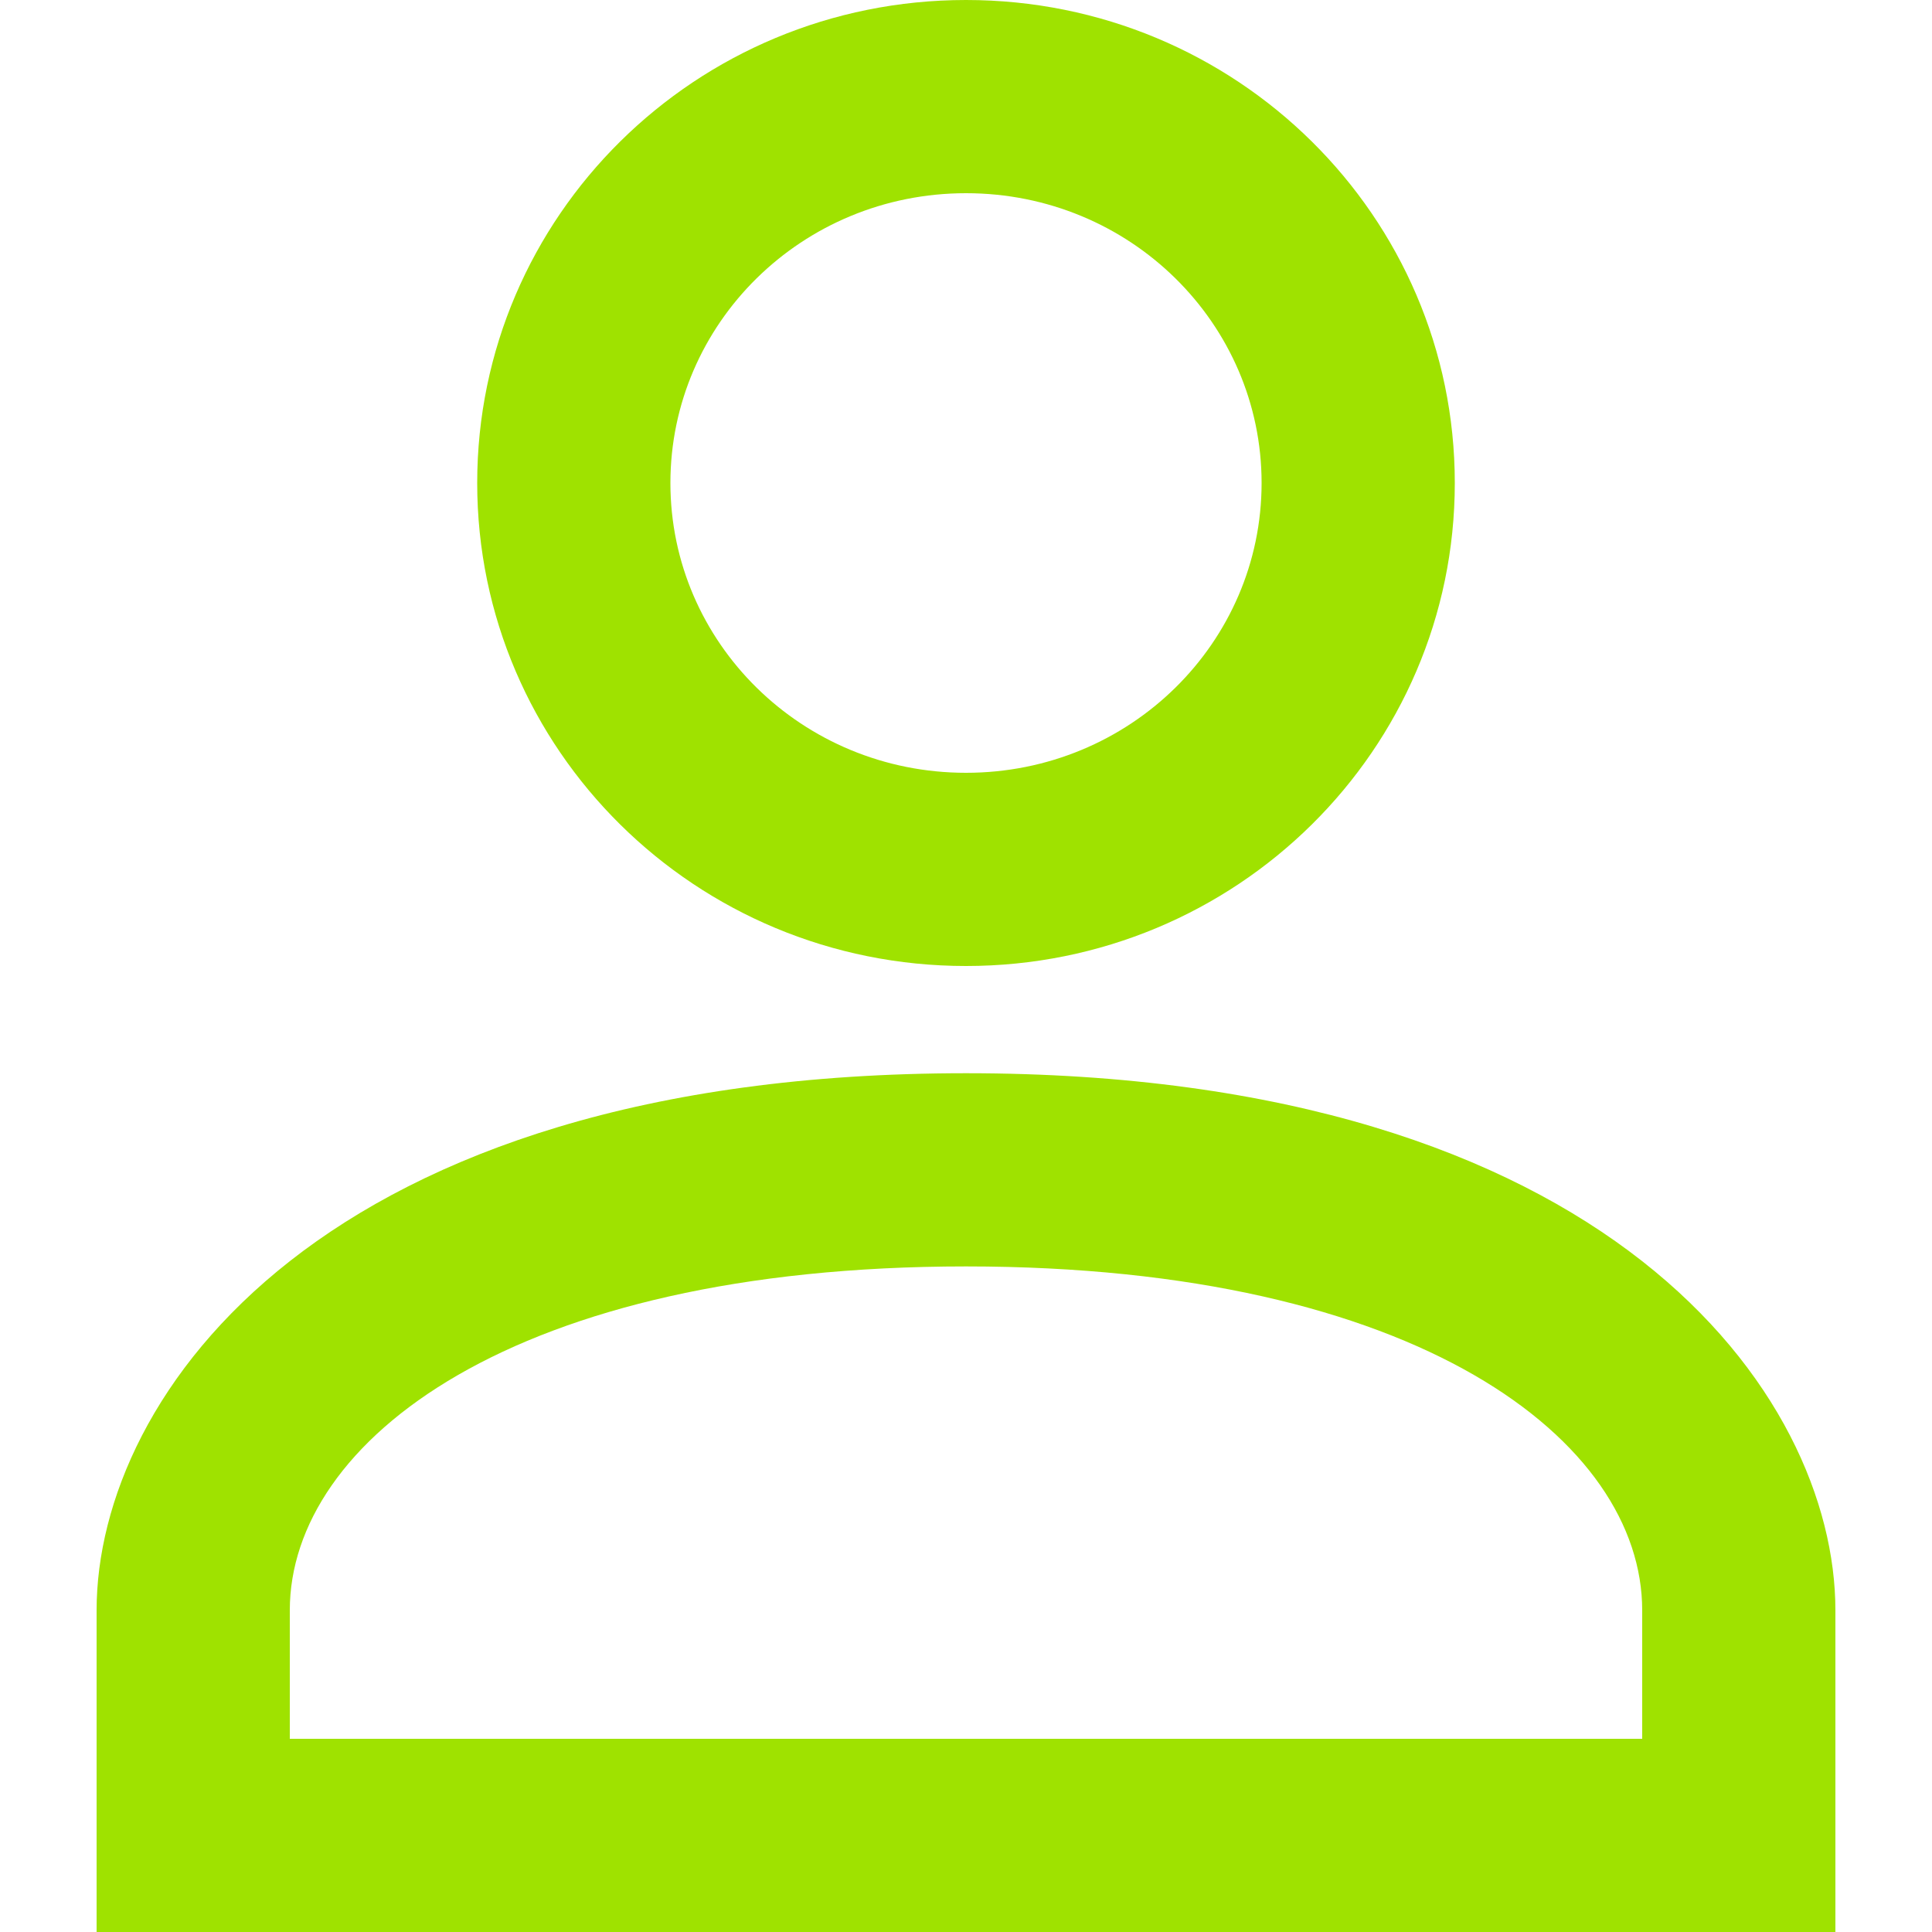 <svg width="20" height="20" viewBox="0 0 20 20" fill="none" xmlns="http://www.w3.org/2000/svg">
<path d="M10 8C11.7 8 13.06 6.65 13.06 5C13.06 3.35 11.7 2 10 2C8.3 2 6.94 3.35 6.94 5C6.94 6.65 8.3 8 10 8ZM10 10C7.2 10 4.94 7.76 4.94 5C4.94 2.24 7.2 0 10 0C12.8 0 15.06 2.24 15.06 5C15.06 7.76 12.8 10 10 10ZM3 18H17V16.67C17 14.92 14.69 13.11 10 13.11C5.31 13.11 3 14.92 3 16.67V18ZM10 11.11C16.66 11.11 19 14.44 19 16.67V20H1V16.67C1 14.44 3.34 11.11 10 11.11Z" fill="#9FE200"/>
</svg>
